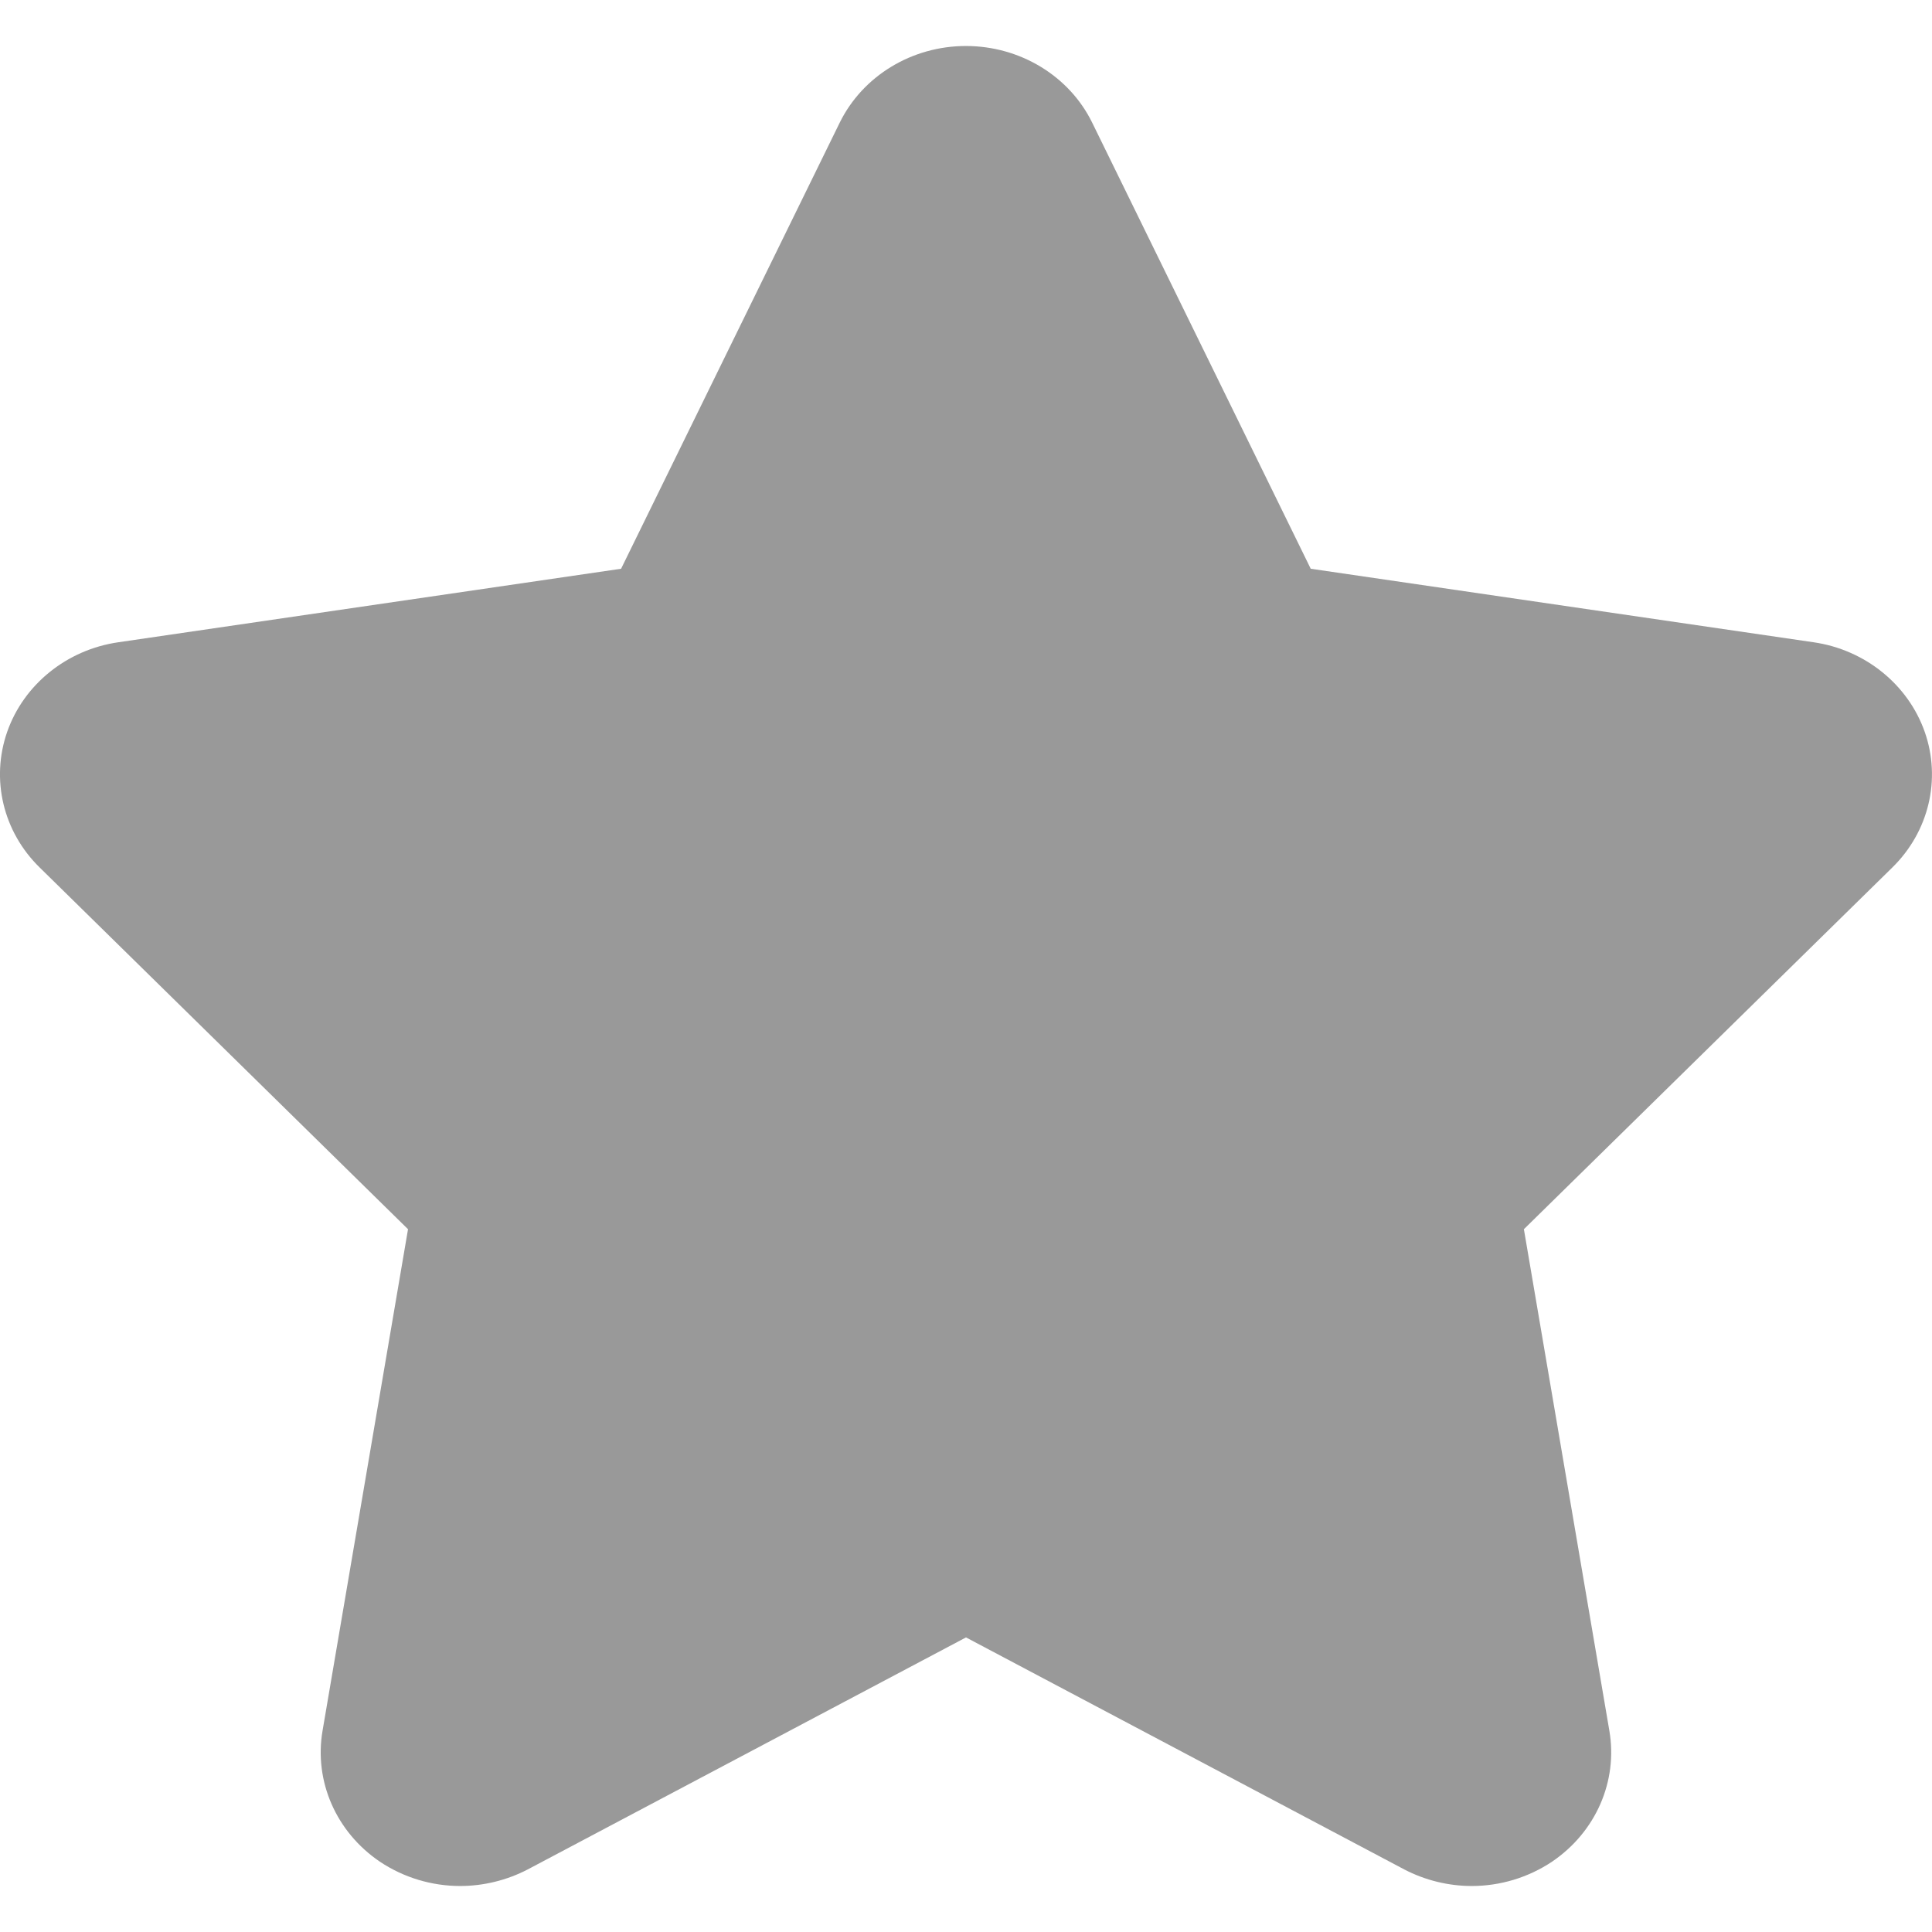 <?xml version="1.0" encoding="UTF-8"?>
<svg width="21px" height="21px" viewBox="0 0 21 21" version="1.1" xmlns="http://www.w3.org/2000/svg" xmlns:xlink="http://www.w3.org/1999/xlink">
    <title>路径</title>
    <g id="H5最新" stroke="none" stroke-width="1" fill="none" fill-rule="evenodd">
        <g id="单集-视频-课程简介" transform="translate(-204, -498)" fill="#999999" fill-rule="nonzero">
            <g id="分享、收藏、赞备份-2" transform="translate(111.333, 498.5)">
                <path d="M103.166,0 C102.579,0 102.044,0.325 101.794,0.834 L99.418,5.682 L93.954,6.481 C93.392,6.562 92.925,6.941 92.745,7.455 C92.565,7.972 92.701,8.541 93.098,8.929 L97.102,12.861 L96.173,18.312 C96.079,18.863 96.321,19.413 96.795,19.735 C97.057,19.91 97.362,20 97.669,20 C97.92,20 98.174,19.939 98.403,19.82 L103.167,17.298 L107.931,19.82 C108.16,19.939 108.413,20 108.664,20 C108.971,20 109.276,19.91 109.538,19.735 C110.012,19.413 110.254,18.863 110.16,18.312 L109.231,12.861 L113.236,8.929 C113.632,8.541 113.769,7.972 113.588,7.455 C113.407,6.941 112.94,6.562 112.379,6.481 L106.914,5.682 L104.539,0.834 C104.29,0.325 103.754,0 103.166,0 L103.166,0 Z" id="路径"></path>
            </g>
        </g>
    </g>
</svg>